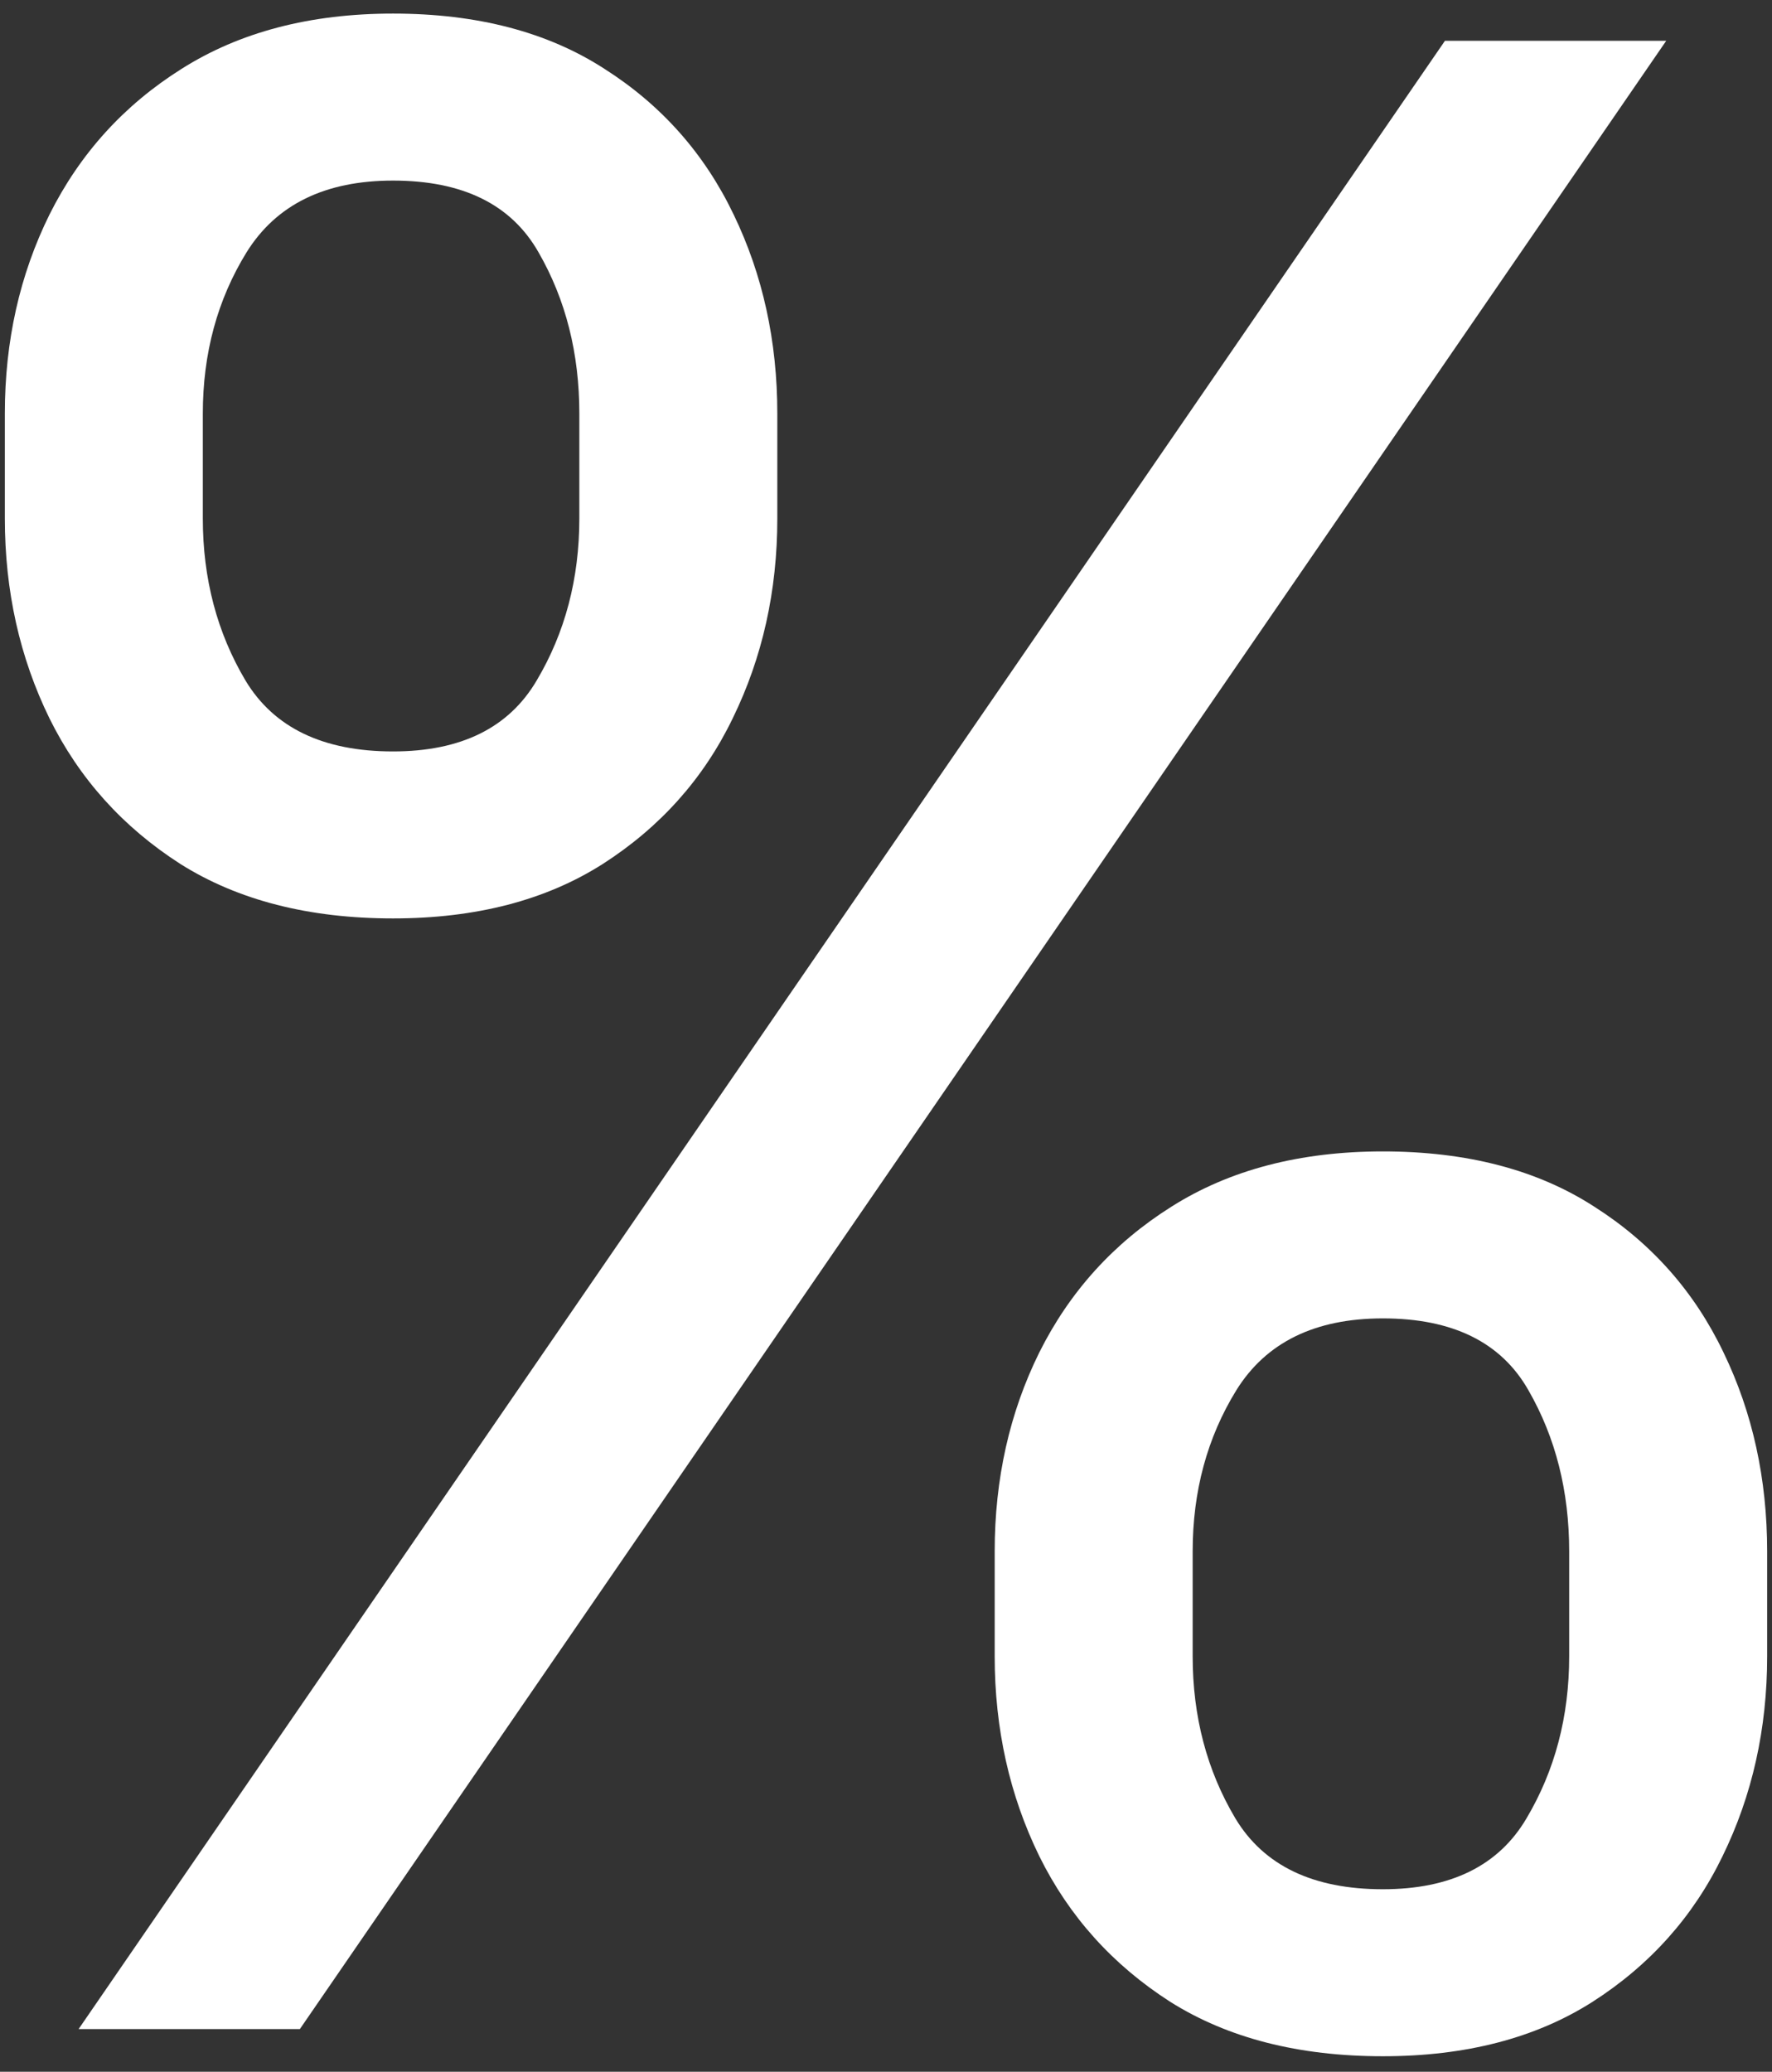 <?xml version="1.0" encoding="UTF-8"?> <svg xmlns="http://www.w3.org/2000/svg" width="83" height="97" viewBox="0 0 83 97" fill="none"><rect x="0" y="0" width="83" height="97" fill="#333333" stroke="none"/><path d="M46.591 77.546V72.636C46.591 69.242 47.288 66.136 48.682 63.318C50.106 60.47 52.167 58.197 54.864 56.5C57.591 54.773 60.894 53.909 64.773 53.909C68.712 53.909 72.015 54.773 74.682 56.5C77.349 58.197 79.364 60.47 80.727 63.318C82.091 66.136 82.773 69.242 82.773 72.636V77.546C82.773 80.939 82.076 84.061 80.682 86.909C79.318 89.727 77.288 92 74.591 93.727C71.924 95.424 68.651 96.273 64.773 96.273C60.833 96.273 57.515 95.424 54.818 93.727C52.121 92 50.076 89.727 48.682 86.909C47.288 84.061 46.591 80.939 46.591 77.546ZM55.864 72.636V77.546C55.864 80.364 56.53 82.894 57.864 85.136C59.197 87.349 61.5 88.454 64.773 88.454C67.954 88.454 70.197 87.349 71.5 85.136C72.833 82.894 73.5 80.364 73.5 77.546V72.636C73.5 69.818 72.864 67.303 71.591 65.091C70.318 62.849 68.046 61.727 64.773 61.727C61.591 61.727 59.303 62.849 57.909 65.091C56.545 67.303 55.864 69.818 55.864 72.636ZM0.227 24.273V19.364C0.227 15.97 0.924 12.864 2.318 10.045C3.742 7.197 5.803 4.924 8.5 3.227C11.227 1.5 14.53 0.636 18.409 0.636C22.349 0.636 25.651 1.5 28.318 3.227C30.985 4.924 33 7.197 34.364 10.045C35.727 12.864 36.409 15.97 36.409 19.364V24.273C36.409 27.667 35.712 30.788 34.318 33.636C32.955 36.455 30.924 38.727 28.227 40.455C25.561 42.151 22.288 43 18.409 43C14.47 43 11.152 42.151 8.455 40.455C5.758 38.727 3.712 36.455 2.318 33.636C0.924 30.788 0.227 27.667 0.227 24.273ZM9.5 19.364V24.273C9.5 27.091 10.167 29.621 11.5 31.864C12.833 34.076 15.136 35.182 18.409 35.182C21.591 35.182 23.833 34.076 25.136 31.864C26.47 29.621 27.136 27.091 27.136 24.273V19.364C27.136 16.546 26.5 14.03 25.227 11.818C23.954 9.576 21.682 8.455 18.409 8.455C15.227 8.455 12.939 9.576 11.546 11.818C10.182 14.03 9.5 16.546 9.5 19.364ZM3.682 95L67.682 1.909H78.046L14.046 95H3.682Z" fill="white"></path></svg> 